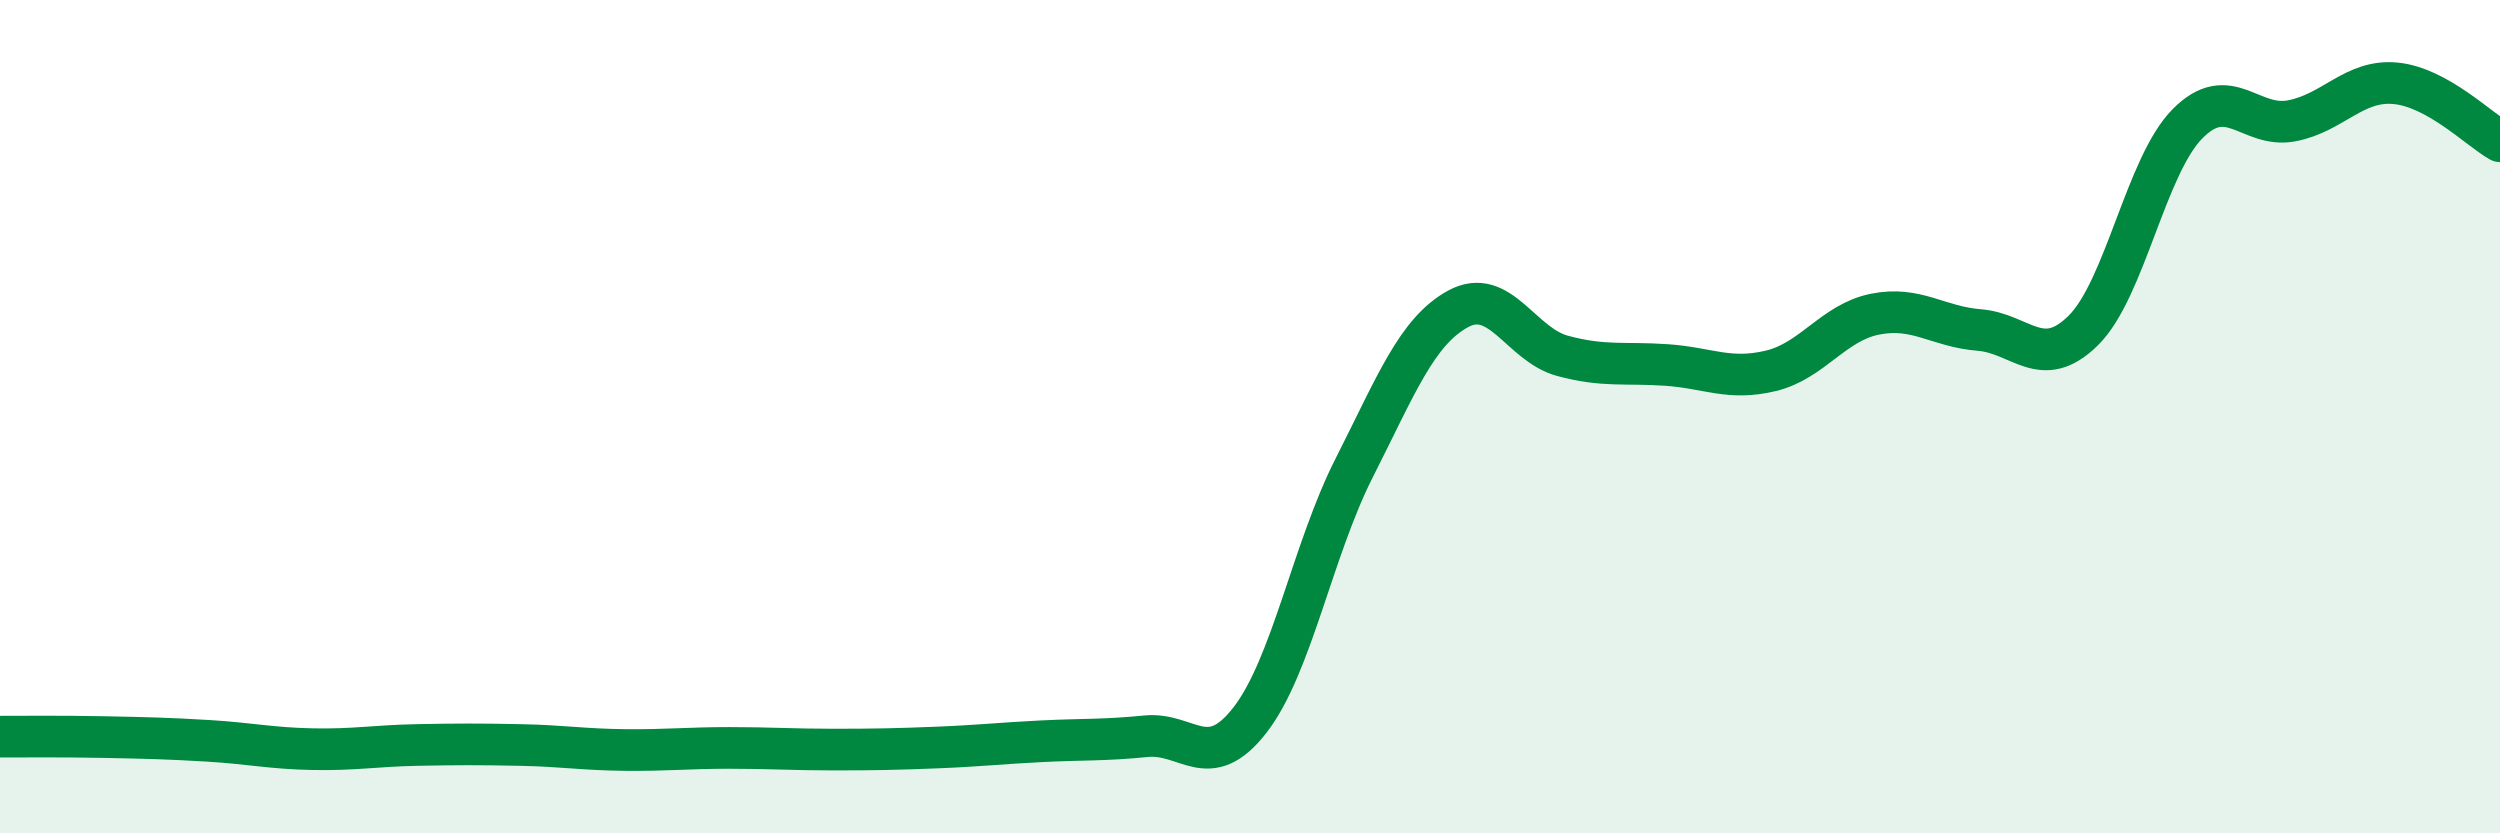 
    <svg width="60" height="20" viewBox="0 0 60 20" xmlns="http://www.w3.org/2000/svg">
      <path
        d="M 0,17.68 C 0.5,17.68 1.5,17.67 2.5,17.69 C 3.5,17.71 4,17.72 5,17.78 C 6,17.84 6.5,17.96 7.5,17.98 C 8.5,18 9,17.9 10,17.88 C 11,17.86 11.5,17.86 12.5,17.88 C 13.5,17.9 14,17.99 15,18 C 16,18.01 16.5,17.95 17.5,17.95 C 18.5,17.95 19,17.99 20,17.99 C 21,17.99 21.5,17.98 22.5,17.94 C 23.5,17.9 24,17.84 25,17.79 C 26,17.74 26.5,17.77 27.5,17.67 C 28.5,17.57 29,18.57 30,17.28 C 31,15.99 31.5,13.2 32.5,11.23 C 33.5,9.26 34,7.95 35,7.41 C 36,6.87 36.5,8.27 37.5,8.54 C 38.5,8.81 39,8.69 40,8.76 C 41,8.83 41.5,9.14 42.5,8.9 C 43.5,8.66 44,7.74 45,7.54 C 46,7.34 46.5,7.84 47.5,7.92 C 48.5,8 49,8.92 50,7.93 C 51,6.94 51.5,3.98 52.5,2.97 C 53.5,1.96 54,3.09 55,2.9 C 56,2.71 56.5,1.9 57.5,2 C 58.5,2.1 59.5,3.11 60,3.39L60 20L0 20Z"
        fill="#008740"
        opacity="0.1"
        stroke-linecap="round"
        stroke-linejoin="round"
      />
      <path
        d="M 0,17.68 C 0.5,17.68 1.5,17.67 2.5,17.69 C 3.5,17.71 4,17.72 5,17.78 C 6,17.84 6.5,17.96 7.5,17.98 C 8.5,18 9,17.9 10,17.88 C 11,17.86 11.5,17.86 12.5,17.88 C 13.5,17.9 14,17.99 15,18 C 16,18.01 16.5,17.95 17.5,17.95 C 18.5,17.95 19,17.99 20,17.99 C 21,17.99 21.5,17.98 22.5,17.94 C 23.5,17.9 24,17.84 25,17.79 C 26,17.74 26.5,17.77 27.5,17.67 C 28.5,17.57 29,18.57 30,17.28 C 31,15.99 31.5,13.2 32.5,11.23 C 33.5,9.26 34,7.95 35,7.41 C 36,6.87 36.5,8.27 37.5,8.54 C 38.5,8.81 39,8.69 40,8.76 C 41,8.83 41.5,9.14 42.5,8.9 C 43.5,8.66 44,7.74 45,7.54 C 46,7.34 46.5,7.84 47.5,7.92 C 48.5,8 49,8.92 50,7.93 C 51,6.94 51.5,3.98 52.5,2.97 C 53.5,1.96 54,3.09 55,2.9 C 56,2.71 56.5,1.9 57.5,2 C 58.5,2.1 59.5,3.11 60,3.39"
        stroke="#008740"
        stroke-width="1"
        fill="none"
        stroke-linecap="round"
        stroke-linejoin="round"
      />
    </svg>
  